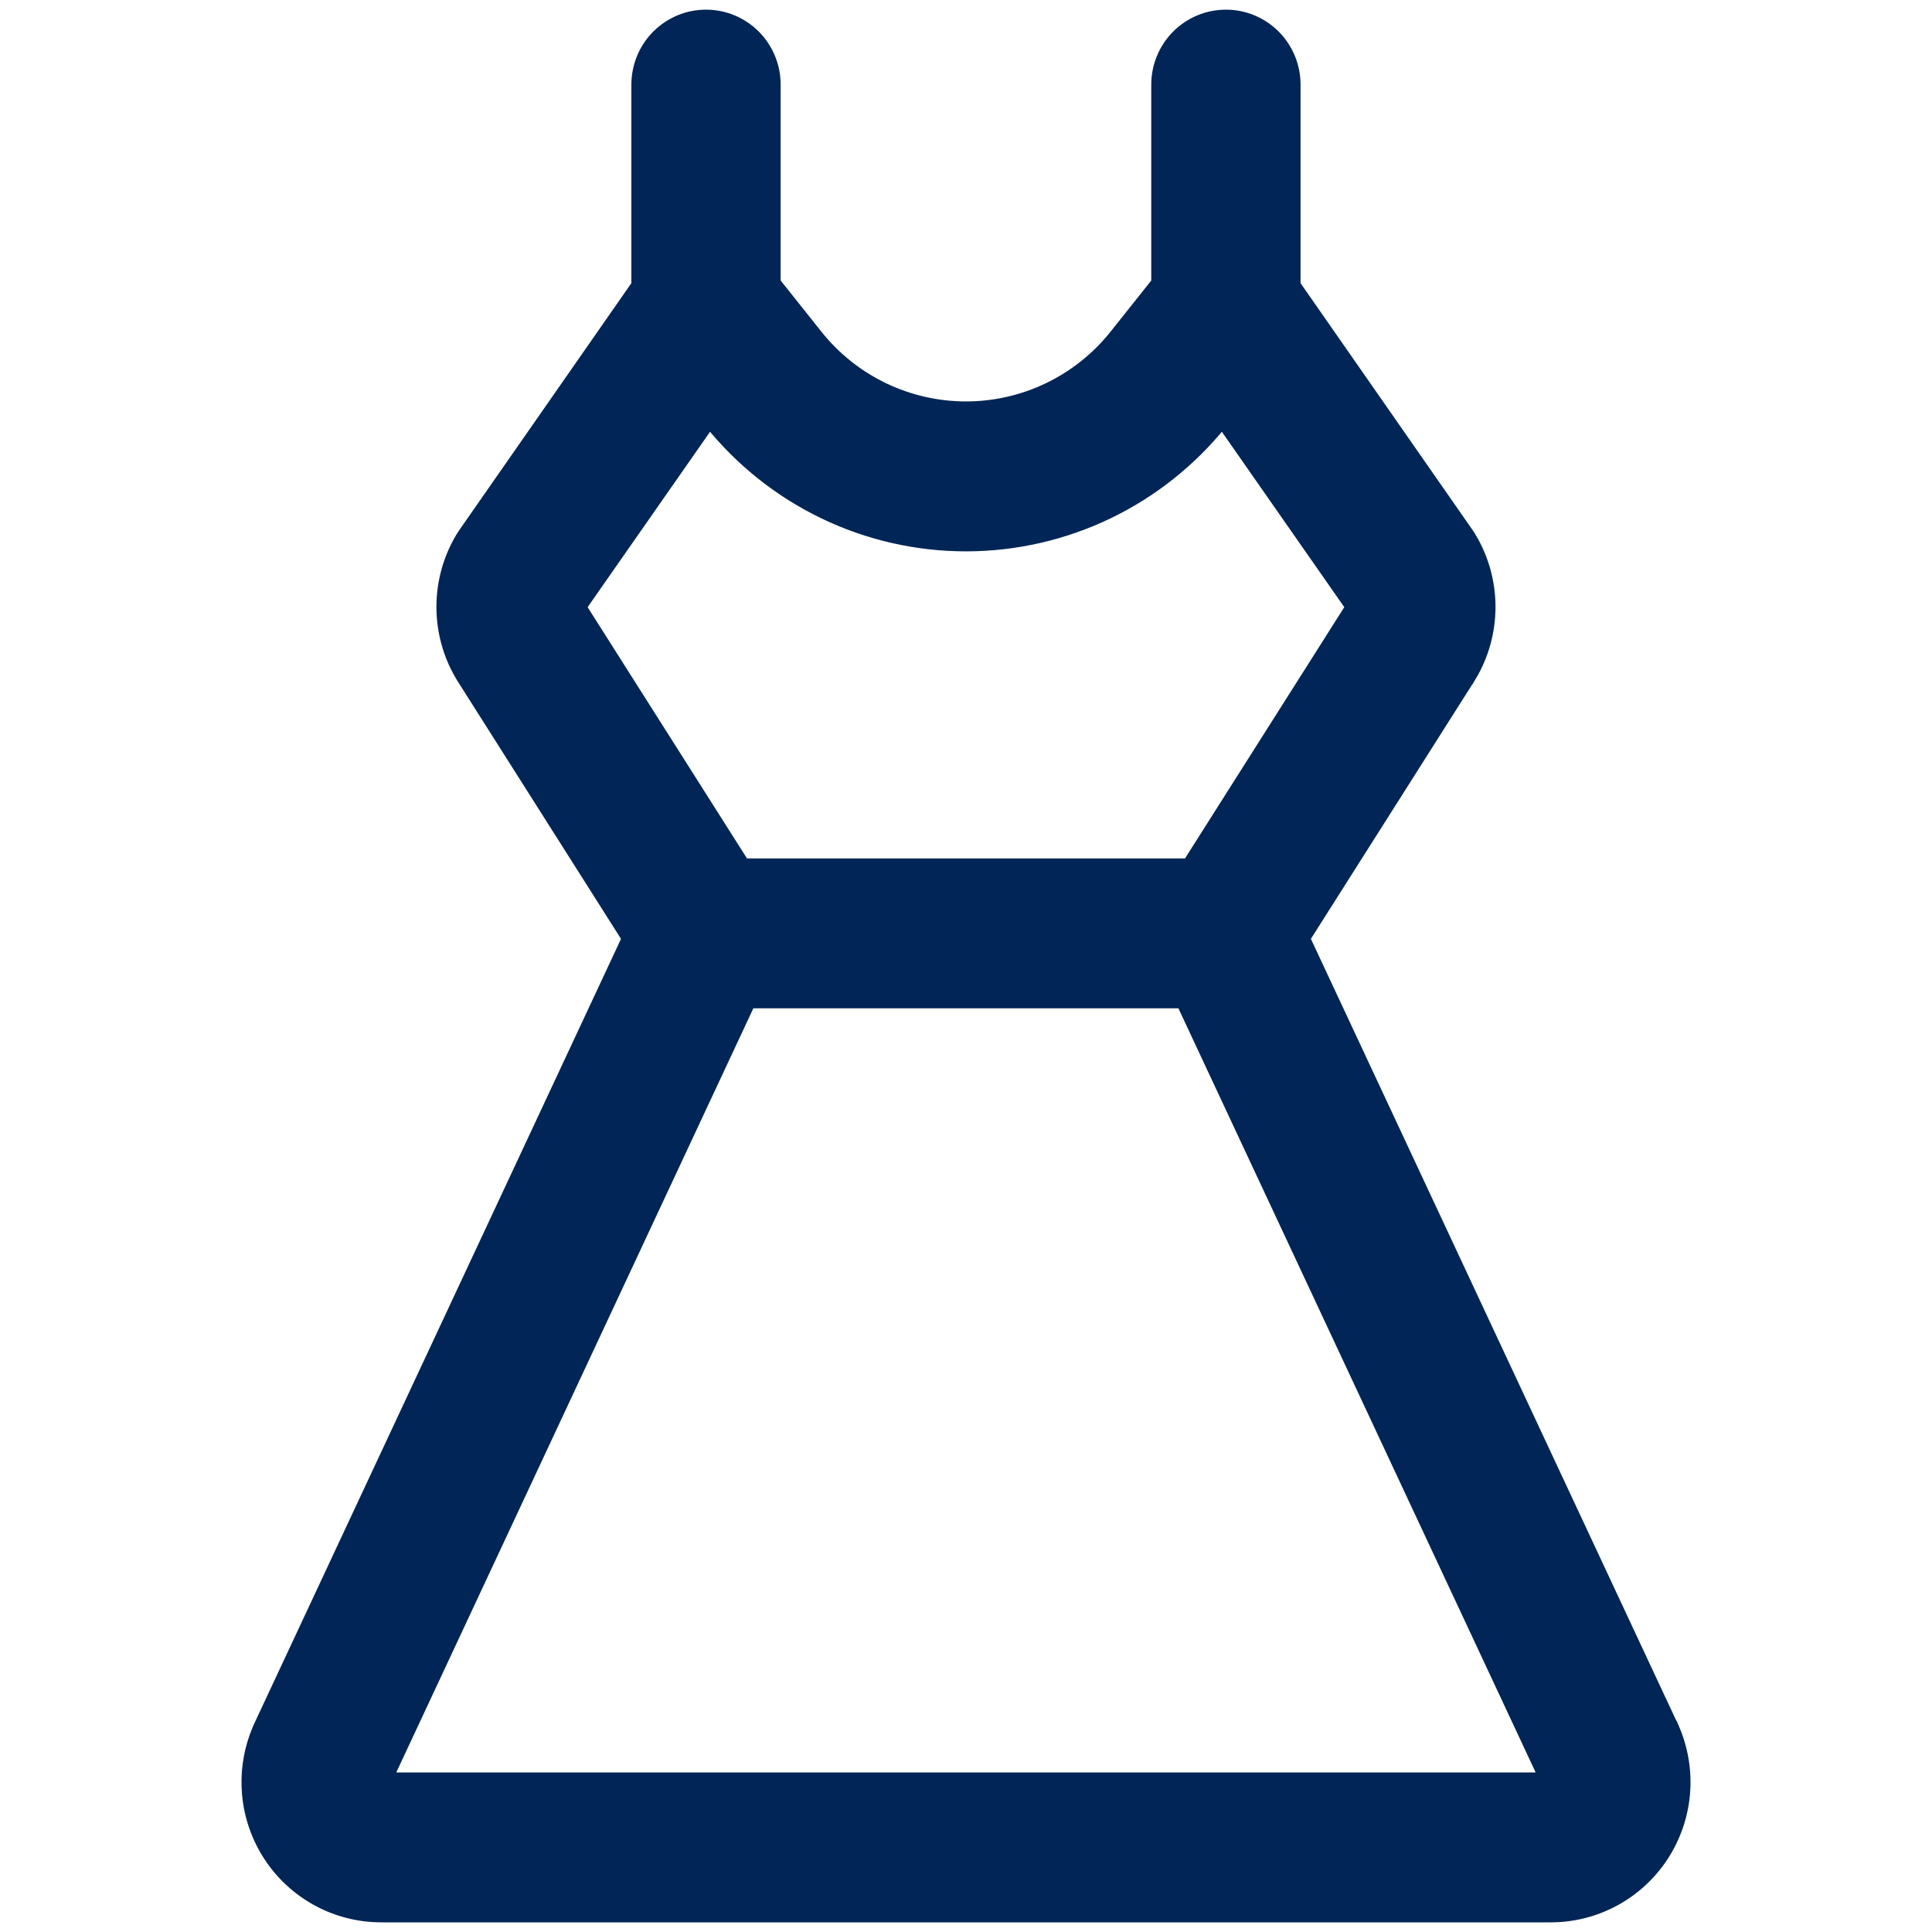<svg width="100" height="100" viewBox="0 0 100 100" fill="none" xmlns="http://www.w3.org/2000/svg">
<path d="M63.453 0.75C64.412 0.75 65.331 1.133 66.009 1.813C66.686 2.494 67.066 3.417 67.066 4.379V14.734L76.028 27.596L76.031 27.601L76.163 27.81H76.164C76.814 28.898 77.157 30.145 77.157 31.414C77.157 32.684 76.814 33.93 76.164 35.019L76.163 35.018C76.148 35.046 76.131 35.073 76.113 35.1L67.567 48.577L86.614 89.33H86.622L86.686 89.482C87.141 90.548 87.325 91.71 87.223 92.865C87.12 94.02 86.733 95.132 86.098 96.101C85.462 97.069 84.597 97.863 83.58 98.413C82.563 98.963 81.426 99.25 80.272 99.25H19.725C18.57 99.249 17.433 98.961 16.417 98.411C15.401 97.861 14.537 97.067 13.901 96.099C13.266 95.131 12.88 94.019 12.777 92.864C12.688 91.854 12.818 90.838 13.156 89.886L13.313 89.482C13.328 89.444 13.345 89.406 13.363 89.369L32.428 48.578L23.882 35.101V35.1C23.862 35.07 23.843 35.04 23.826 35.009V35.008C23.18 33.921 22.839 32.68 22.839 31.414C22.839 30.147 23.18 28.903 23.828 27.815L23.965 27.601L23.968 27.596L32.93 14.734V4.379C32.93 3.417 33.31 2.494 33.987 1.813C34.665 1.133 35.584 0.75 36.543 0.75C37.502 0.75 38.421 1.133 39.099 1.813C39.776 2.494 40.156 3.417 40.156 4.379V14.606L42.315 17.318C43.236 18.476 44.405 19.411 45.735 20.053C47.065 20.695 48.522 21.028 49.998 21.028C51.474 21.028 52.931 20.695 54.261 20.053C55.591 19.411 56.76 18.476 57.682 17.318L59.839 14.607V4.379C59.839 3.417 60.22 2.494 60.898 1.813C61.575 1.133 62.494 0.75 63.453 0.75ZM20.118 91.991H79.878L61.153 51.94H38.834L20.118 91.991ZM63.259 21.935C61.671 23.904 59.668 25.496 57.394 26.595C55.086 27.709 52.559 28.288 49.998 28.288C47.438 28.288 44.909 27.709 42.602 26.595C40.327 25.496 38.325 23.904 36.736 21.935L30.115 31.42L38.526 44.681H61.474L69.88 31.42L63.259 21.935Z" fill="#002556" stroke="#002556" stroke-width="0.5"/>
</svg>
